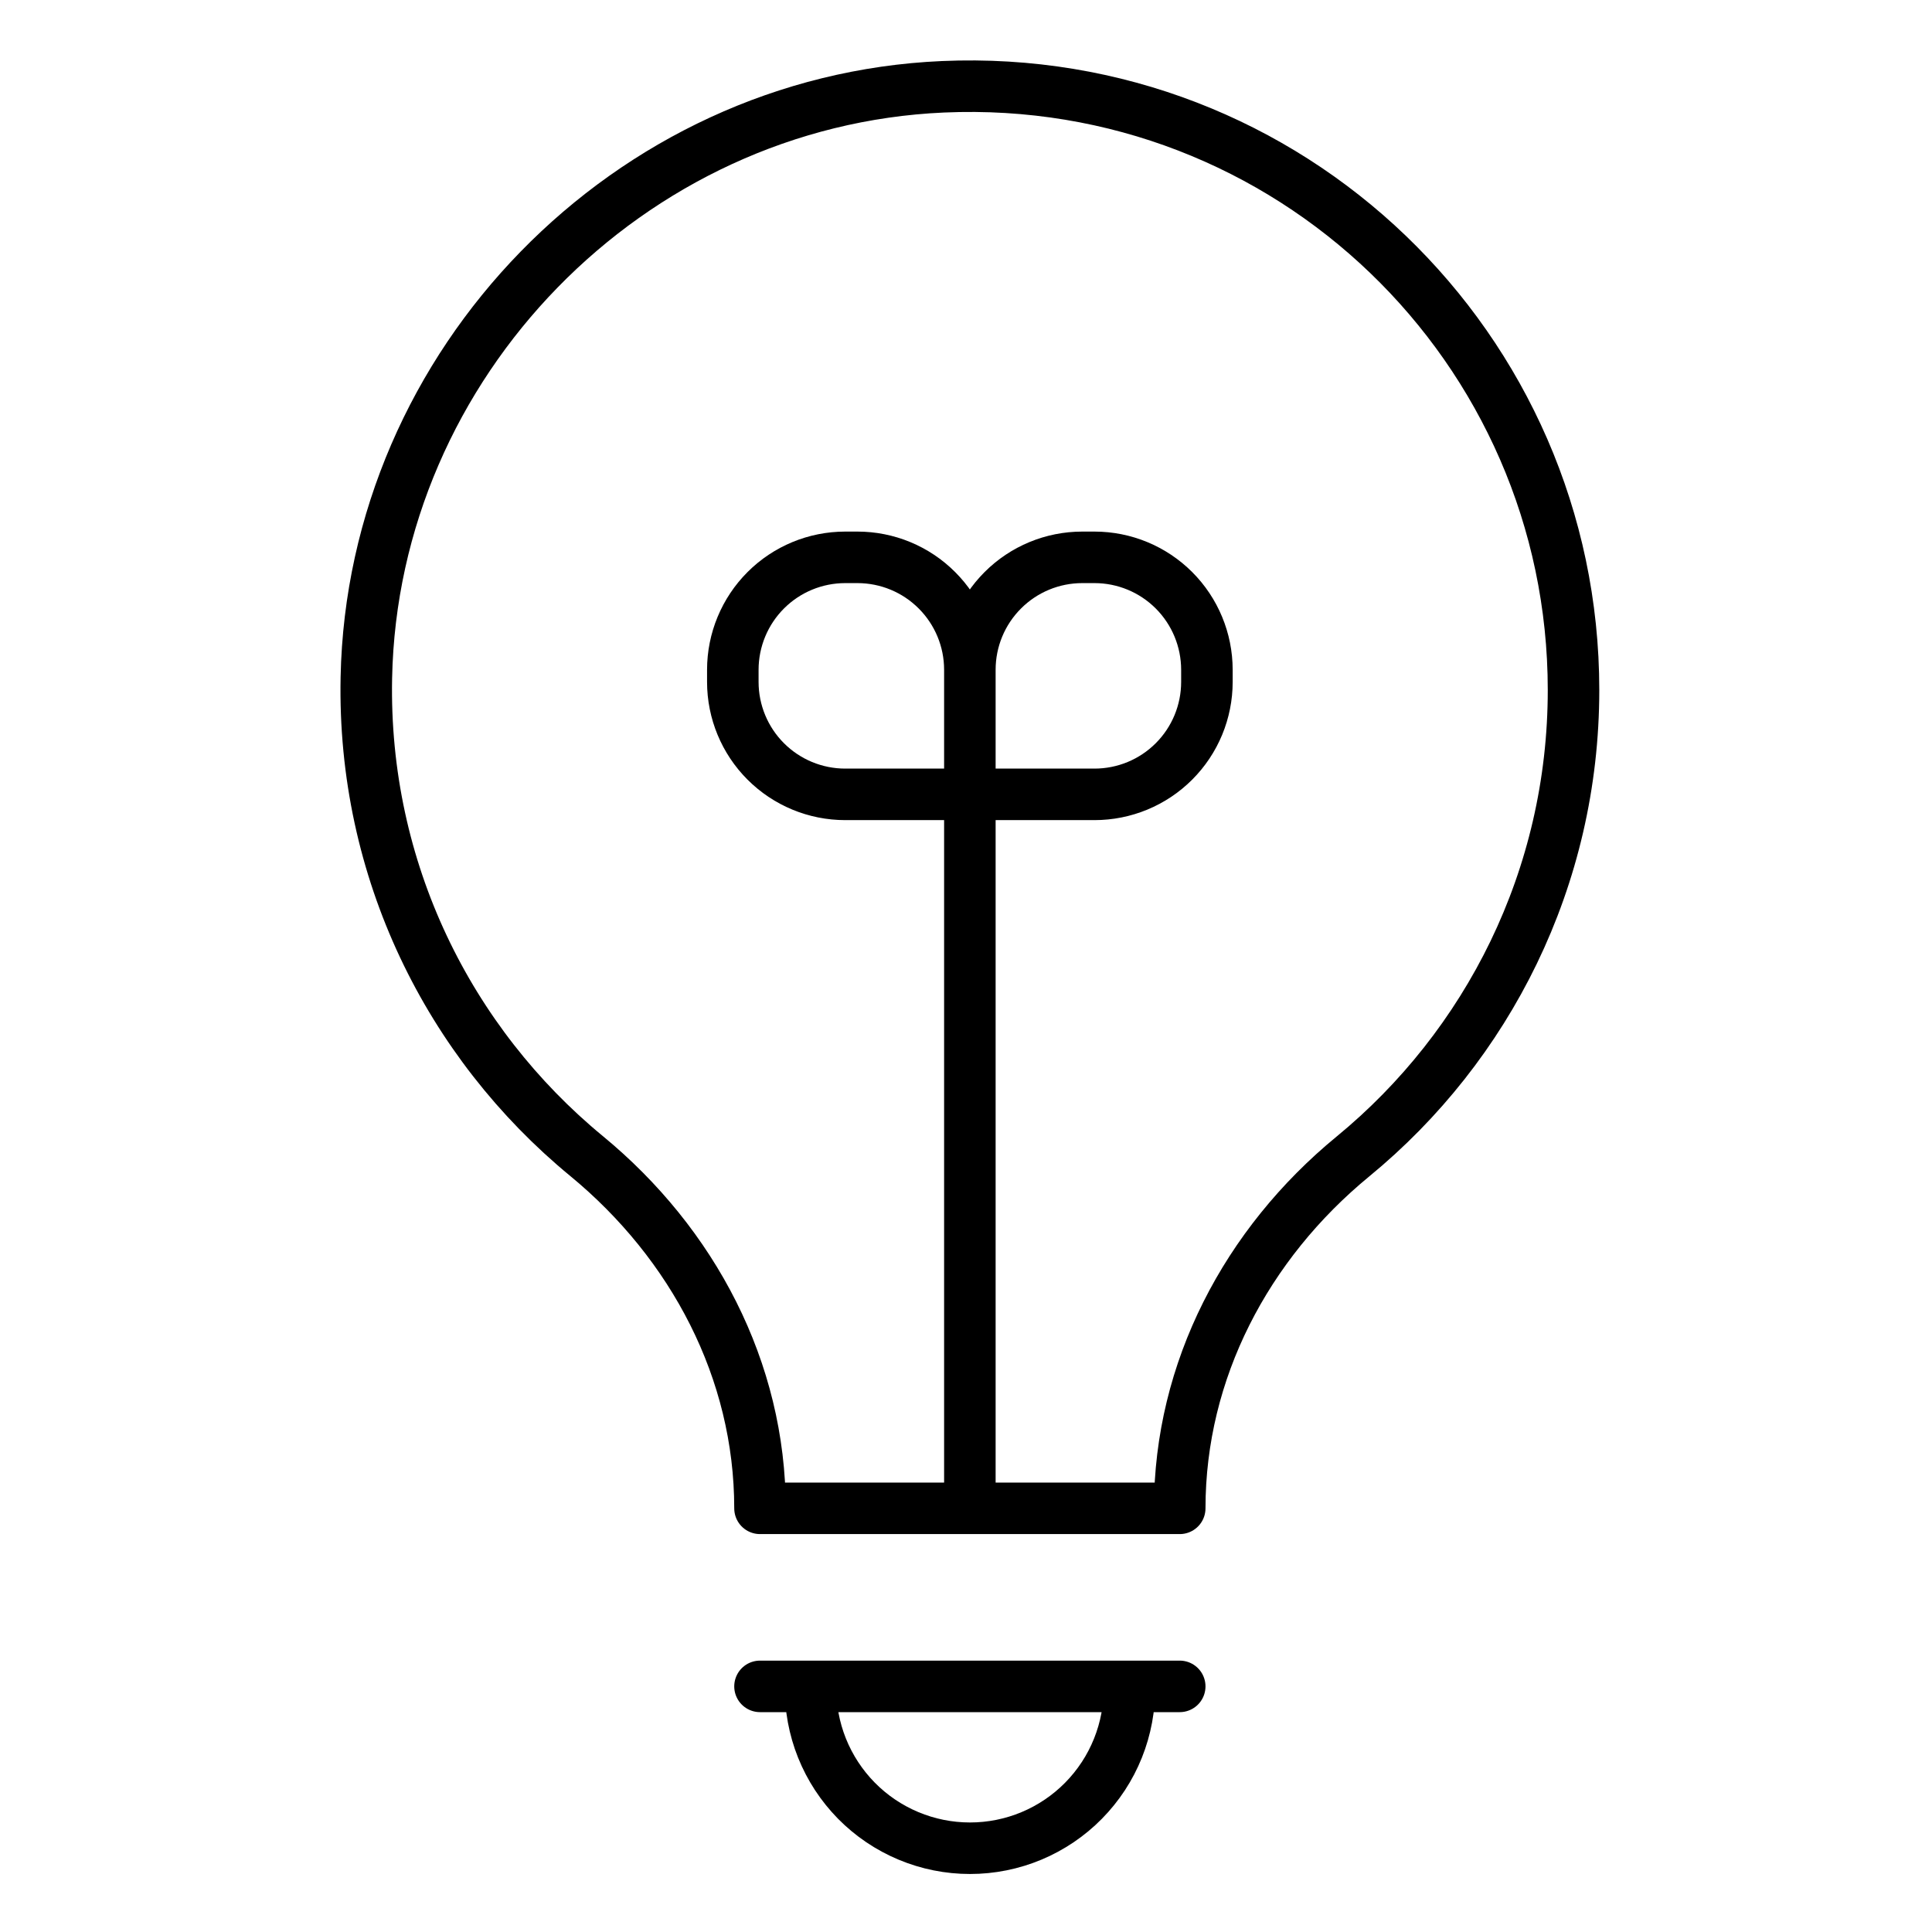 <svg width="75" height="75" viewBox="0 0 75 75" fill="none" xmlns="http://www.w3.org/2000/svg">
<path d="M37.65 58.553V30.837M29.503 58.553C29.503 53.197 26.904 48.281 22.769 44.877C17.432 40.483 14.071 33.782 14.222 26.306C14.466 14.102 24.408 3.904 36.604 3.369C50.031 2.781 61.084 13.493 61.084 26.787C61.084 34.085 57.749 40.601 52.521 44.894C48.386 48.291 45.797 53.201 45.797 58.553H29.503V58.553ZM45.797 65.465H29.503H45.797ZM43.843 65.465C43.855 66.285 43.705 67.1 43.399 67.862C43.094 68.624 42.64 69.317 42.064 69.902C41.488 70.487 40.802 70.951 40.045 71.268C39.288 71.585 38.475 71.748 37.655 71.748C36.834 71.748 36.022 71.585 35.265 71.268C34.508 70.951 33.821 70.487 33.245 69.902C32.67 69.317 32.216 68.624 31.91 67.862C31.605 67.1 31.454 66.285 31.466 65.465H43.843Z" stroke="black" stroke-width="2" stroke-miterlimit="10" stroke-linecap="round" stroke-linejoin="round"/>
<path d="M42.488 30.837H37.65V25.999C37.65 24.842 38.11 23.732 38.929 22.914C39.747 22.095 40.857 21.636 42.014 21.636H42.487C43.644 21.636 44.754 22.095 45.573 22.914C46.391 23.732 46.851 24.842 46.852 25.999V26.473C46.852 27.63 46.392 28.741 45.573 29.559C44.755 30.378 43.645 30.837 42.487 30.837H42.488ZM32.811 30.837H37.65V25.999C37.65 24.842 37.19 23.732 36.371 22.914C35.553 22.095 34.443 21.636 33.285 21.636H32.813C31.655 21.636 30.546 22.095 29.727 22.914C28.909 23.732 28.449 24.842 28.448 25.999V26.473C28.448 27.63 28.908 28.741 29.727 29.559C30.545 30.378 31.655 30.837 32.813 30.837H32.811Z" stroke="black" stroke-width="2" stroke-miterlimit="10" stroke-linecap="round" stroke-linejoin="round"/>
</svg>
